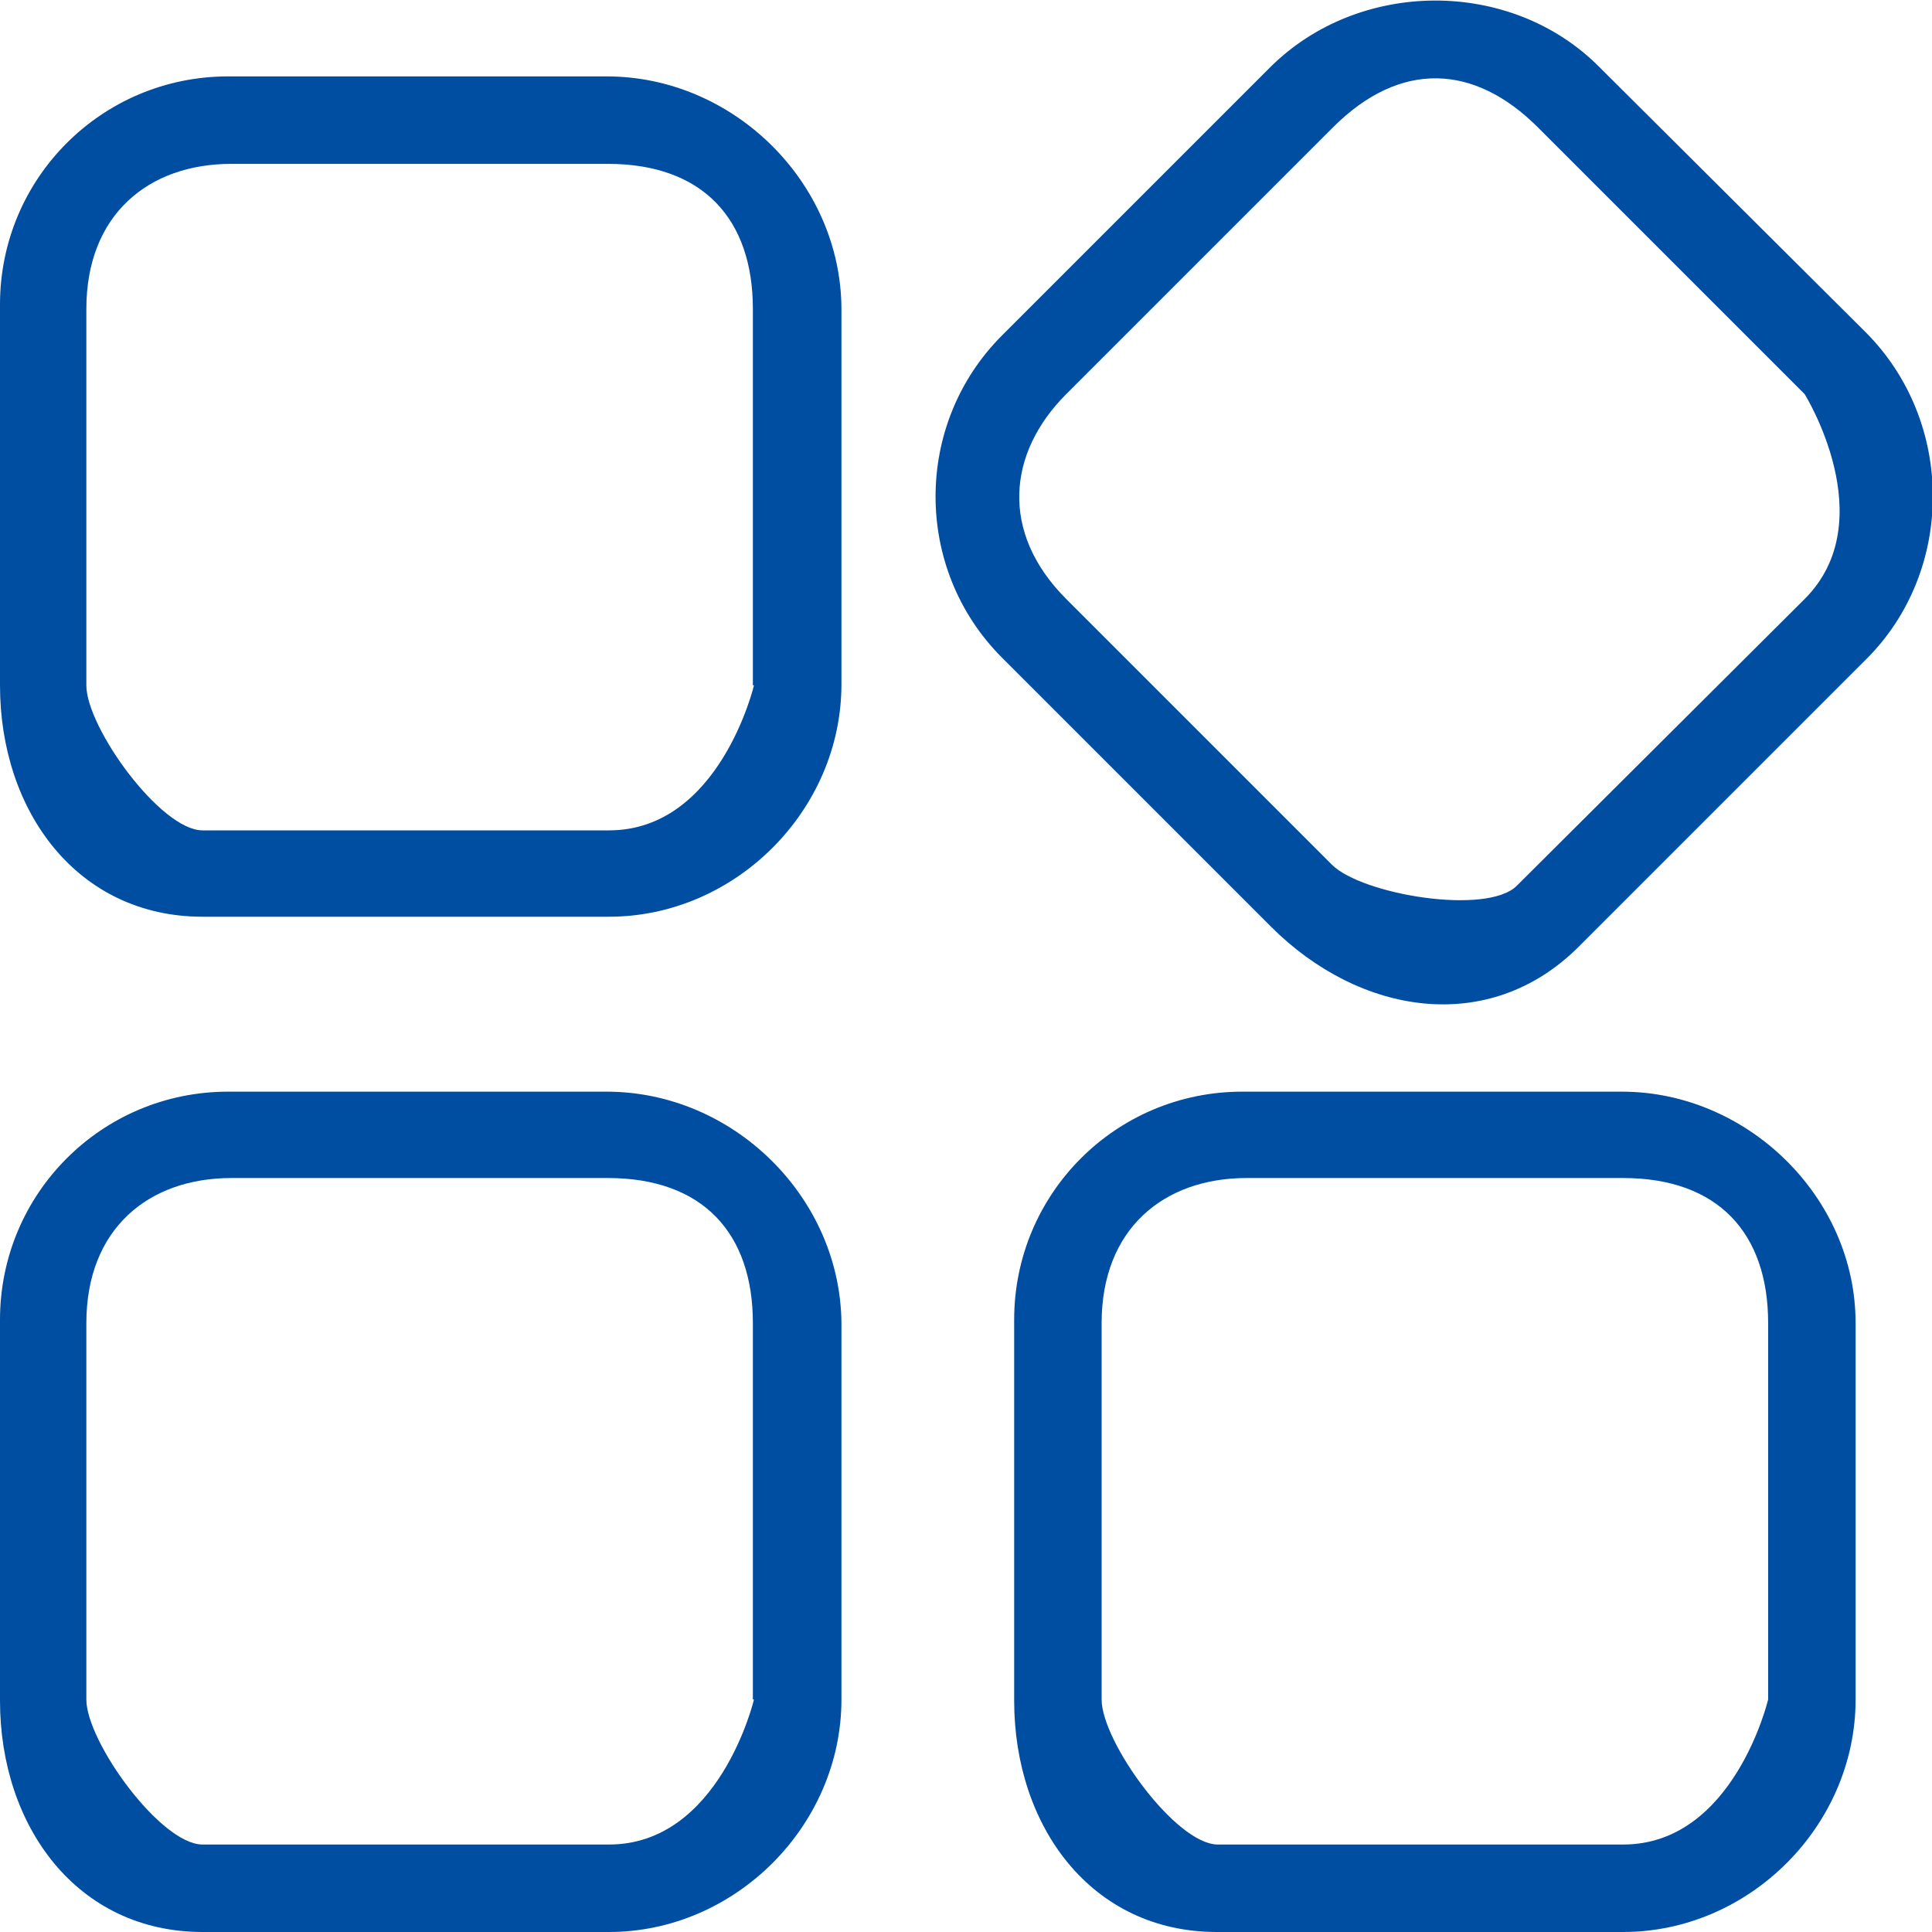 <?xml version="1.0" encoding="utf-8"?>
<!-- Generator: Adobe Illustrator 26.0.0, SVG Export Plug-In . SVG Version: 6.00 Build 0)  -->
<svg version="1.1" id="图层_1" xmlns="http://www.w3.org/2000/svg" xmlns:xlink="http://www.w3.org/1999/xlink" x="0px" y="0px"
	 viewBox="0 0 174.5 174.5" style="enable-background:new 0 0 174.5 174.5;" xml:space="preserve">
<style type="text/css">
	.st0{fill:#004EA2;}
</style>
<path class="st0" d="M54.8,6.9H20.6C9.2,6.9,0,16.1,0,27.5l0,34.4c0,11.4,7,20.9,18.3,20.9H55c11.4,0,21-9.6,21-21v-34
	C75.9,16.4,66.2,6.9,54.8,6.9z M68.1,61.9C68.1,61.9,65,75,55,75H18.3c-3.8,0-10.5-9.3-10.5-13.1l0-34c0-8.5,5.6-13.1,13.1-13.1h34
	c8.6,0,13.1,5,13.1,13.1V61.9z M54.8,98.6H20.6C9.2,98.6,0,107.8,0,119.2v34.4c0,11.4,7,20.9,18.3,20.9H55c11.4,0,21-9.6,21-21v-34
	C75.9,108.1,66.2,98.6,54.8,98.6z M68.1,153.5c0,0-3.1,13.1-13.1,13.1H18.3c-3.8,0-10.5-9.3-10.5-13.1l0-34
	c0-8.5,5.6-13.1,13.1-13.1h34c8.6,0,13.1,5,13.1,13.1V153.5z M146.5,98.6h-34.3c-11.4,0-20.6,9.2-20.6,20.6v34.4
	c0,11.4,7,20.9,18.3,20.9h36.7c11.4,0,21-9.6,21-21l0-34C167.6,108.1,157.8,98.6,146.5,98.6z M159.7,153.5c0,0-3.1,13.1-13.1,13.1
	H110c-3.8,0-10.5-9.3-10.5-13.1v-34c0-8.5,5.6-13.1,13.1-13.1h34c8.6,0,13.1,5,13.1,13.1V153.5z M168.5,30L144.4,6
	c-8-8-21.7-7.9-29.7,0.1L90.5,30.3c-8,8-8,21.1,0,29.1l24.3,24.3c8,8,19.7,9.9,27.8,1.8l25.9-25.9C176.6,51.6,176.6,38.1,168.5,30z
	 M163,54.1L137,80c-2.7,2.7-14,0.8-16.7-1.9L96.3,54.1c-6-6-5.3-13.2,0-18.5l24.1-24.1c6.1-6.1,12.8-5.7,18.5,0L163,35.6
	C163,35.6,170.1,47,163,54.1z"/>
</svg>
